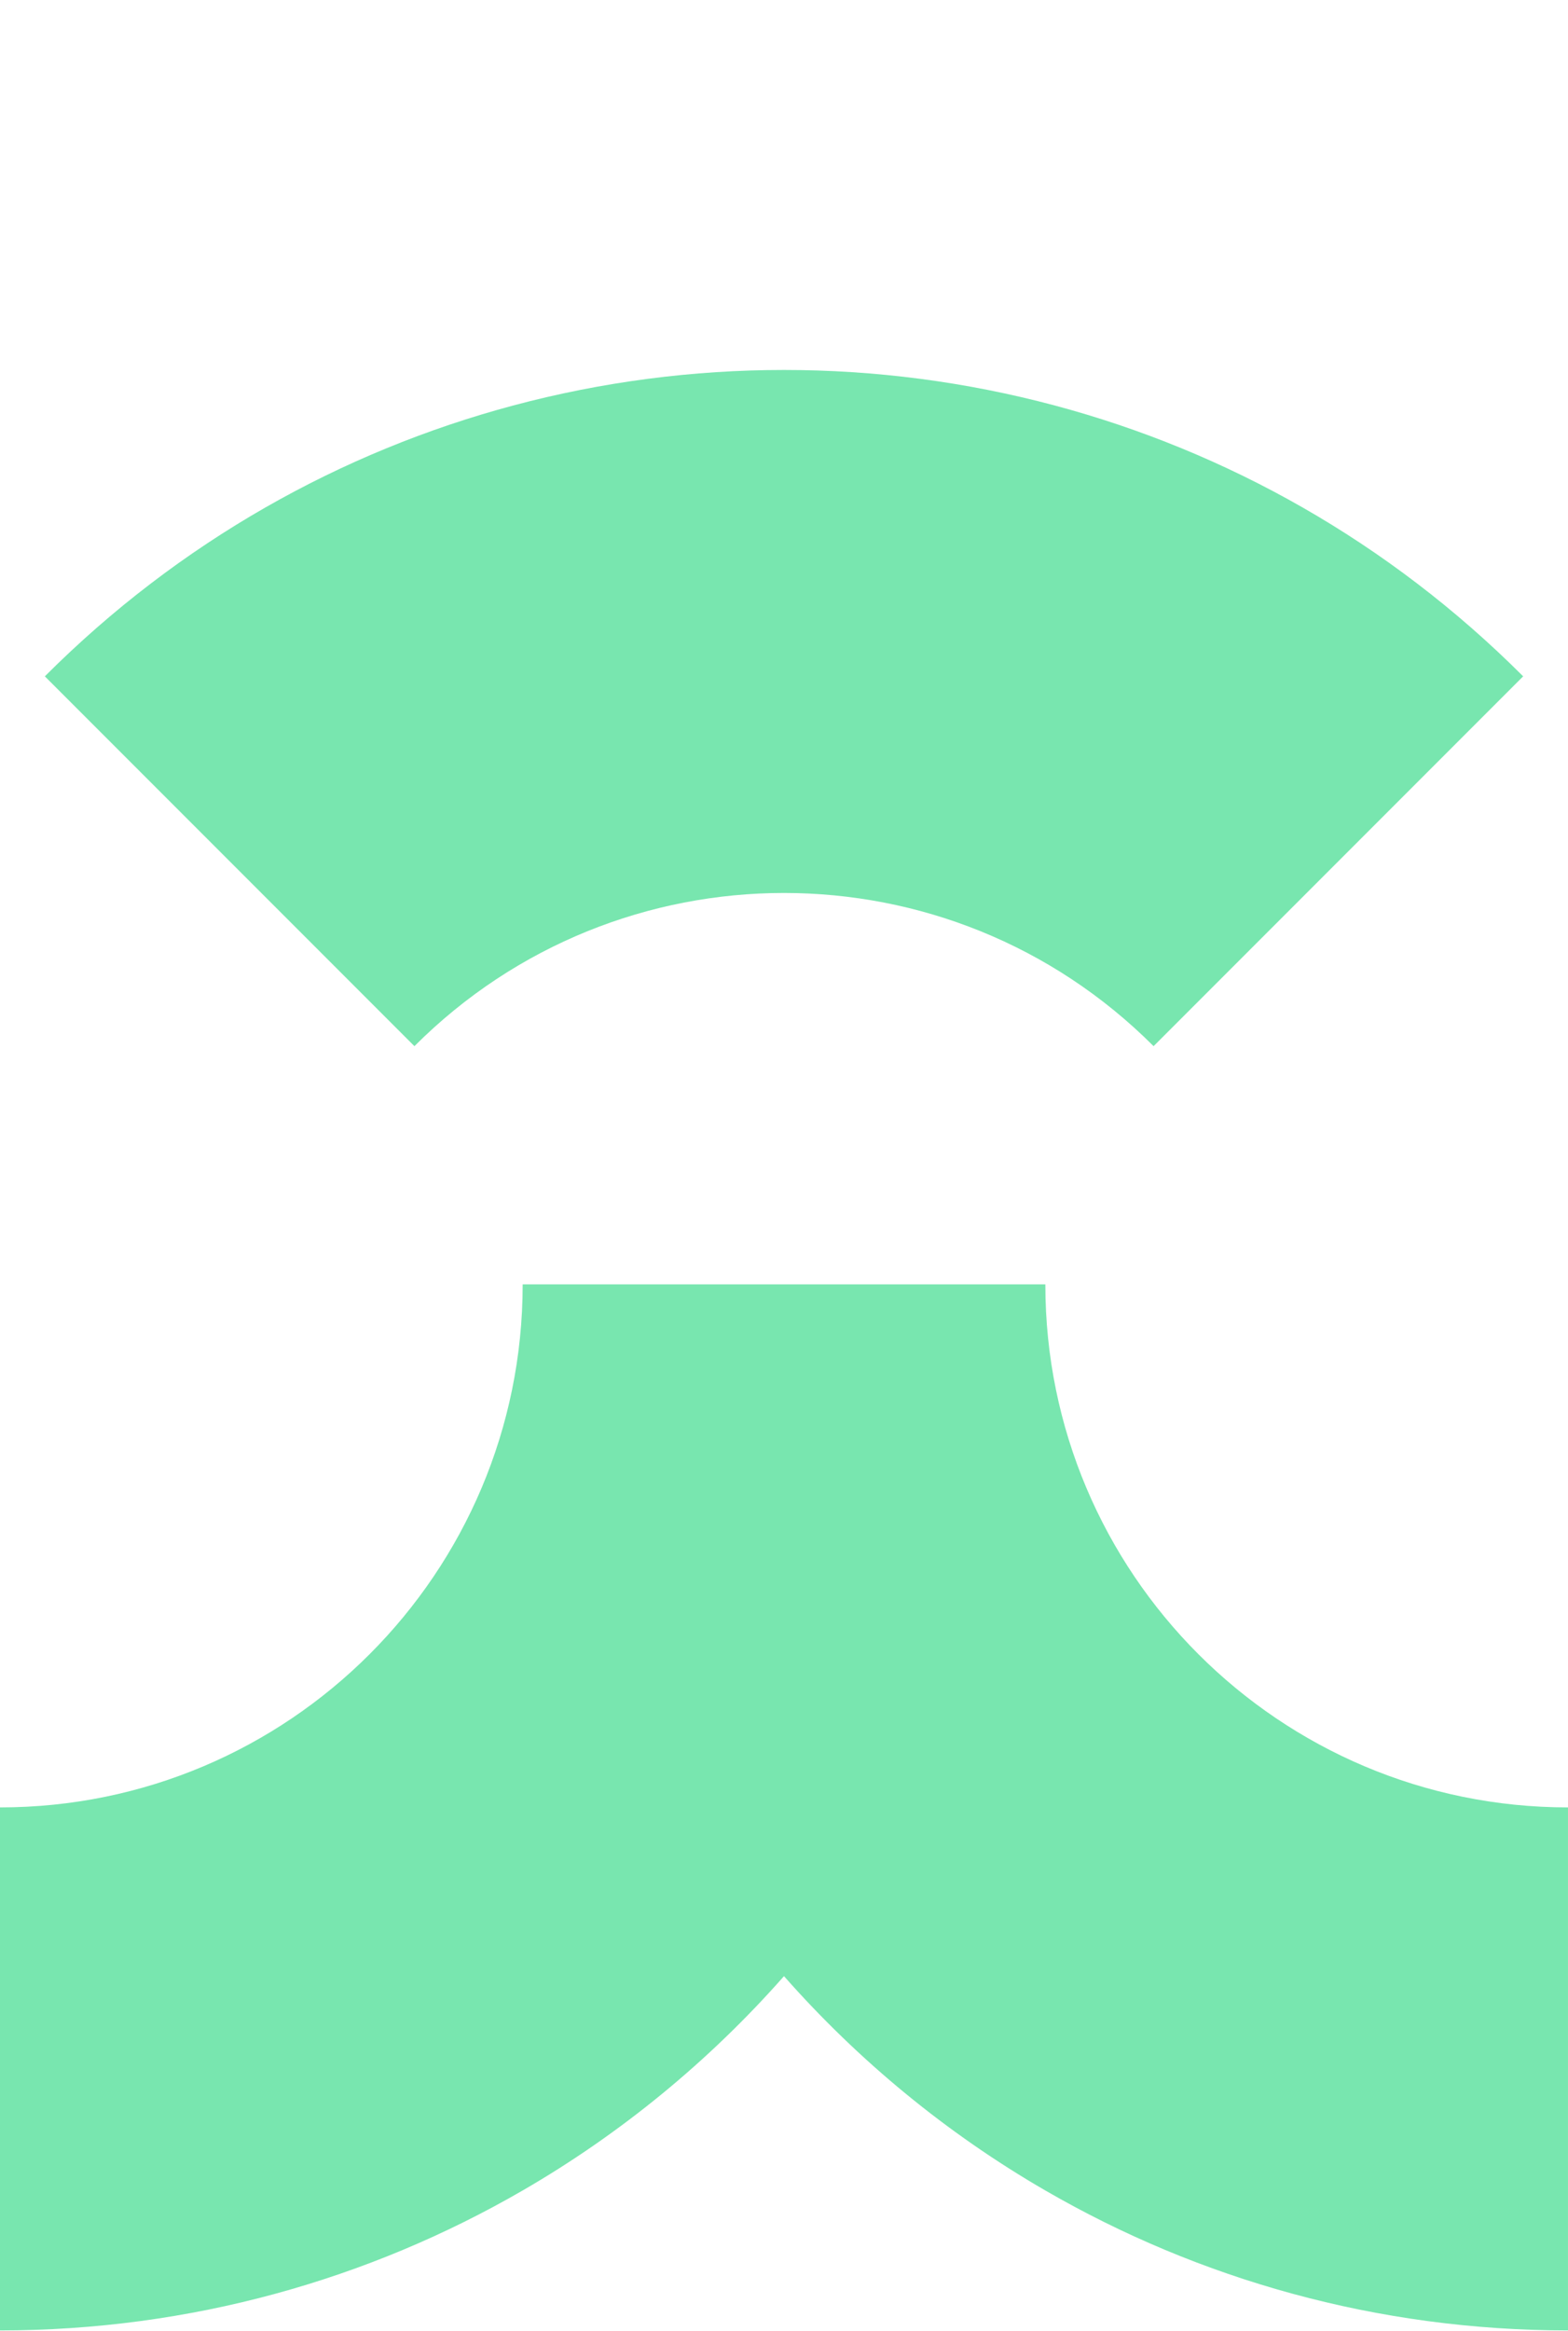 <?xml version="1.0" encoding="UTF-8"?><svg id="uuid-69a53f3d-b9d8-4784-8620-ee9026f61146" xmlns="http://www.w3.org/2000/svg" viewBox="0 0 134.612 200"><defs><style>.uuid-4b476d10-a967-4ecc-80d3-f4a3359e21bb{fill:#78e6af;stroke-width:0px;}</style></defs><path class="uuid-4b476d10-a967-4ecc-80d3-f4a3359e21bb" d="m35.58,89.749l.001-.001c17.523-17.519,45.929-17.518,63.451.001.001.001.002.002.003.003l31.728-31.728-.005-.005c-11.557-11.555-25.482-19.299-40.214-23.233-15.206-4.061-31.27-4.061-46.476-0-14.73,3.934-28.655,11.677-40.212,23.231l-.007.007,31.728,31.728c.001-.001.002-.002.003-.003Z"/><path class="uuid-4b476d10-a967-4ecc-80d3-f4a3359e21bb" d="m134.609,155.06h-.001c-24.778-.003-44.864-20.089-44.866-44.867v-.004h-44.871v.005c-.003,24.778-20.089,44.864-44.867,44.866h-.004v44.871h.007c16.343-.001,31.665-4.372,44.863-12.007,8.447-4.886,16.019-11.115,22.435-18.387,6.417,7.272,13.988,13.501,22.435,18.387,13.197,7.635,28.519,12.006,44.861,12.007h.01v-44.871h-.004Z"/></svg>